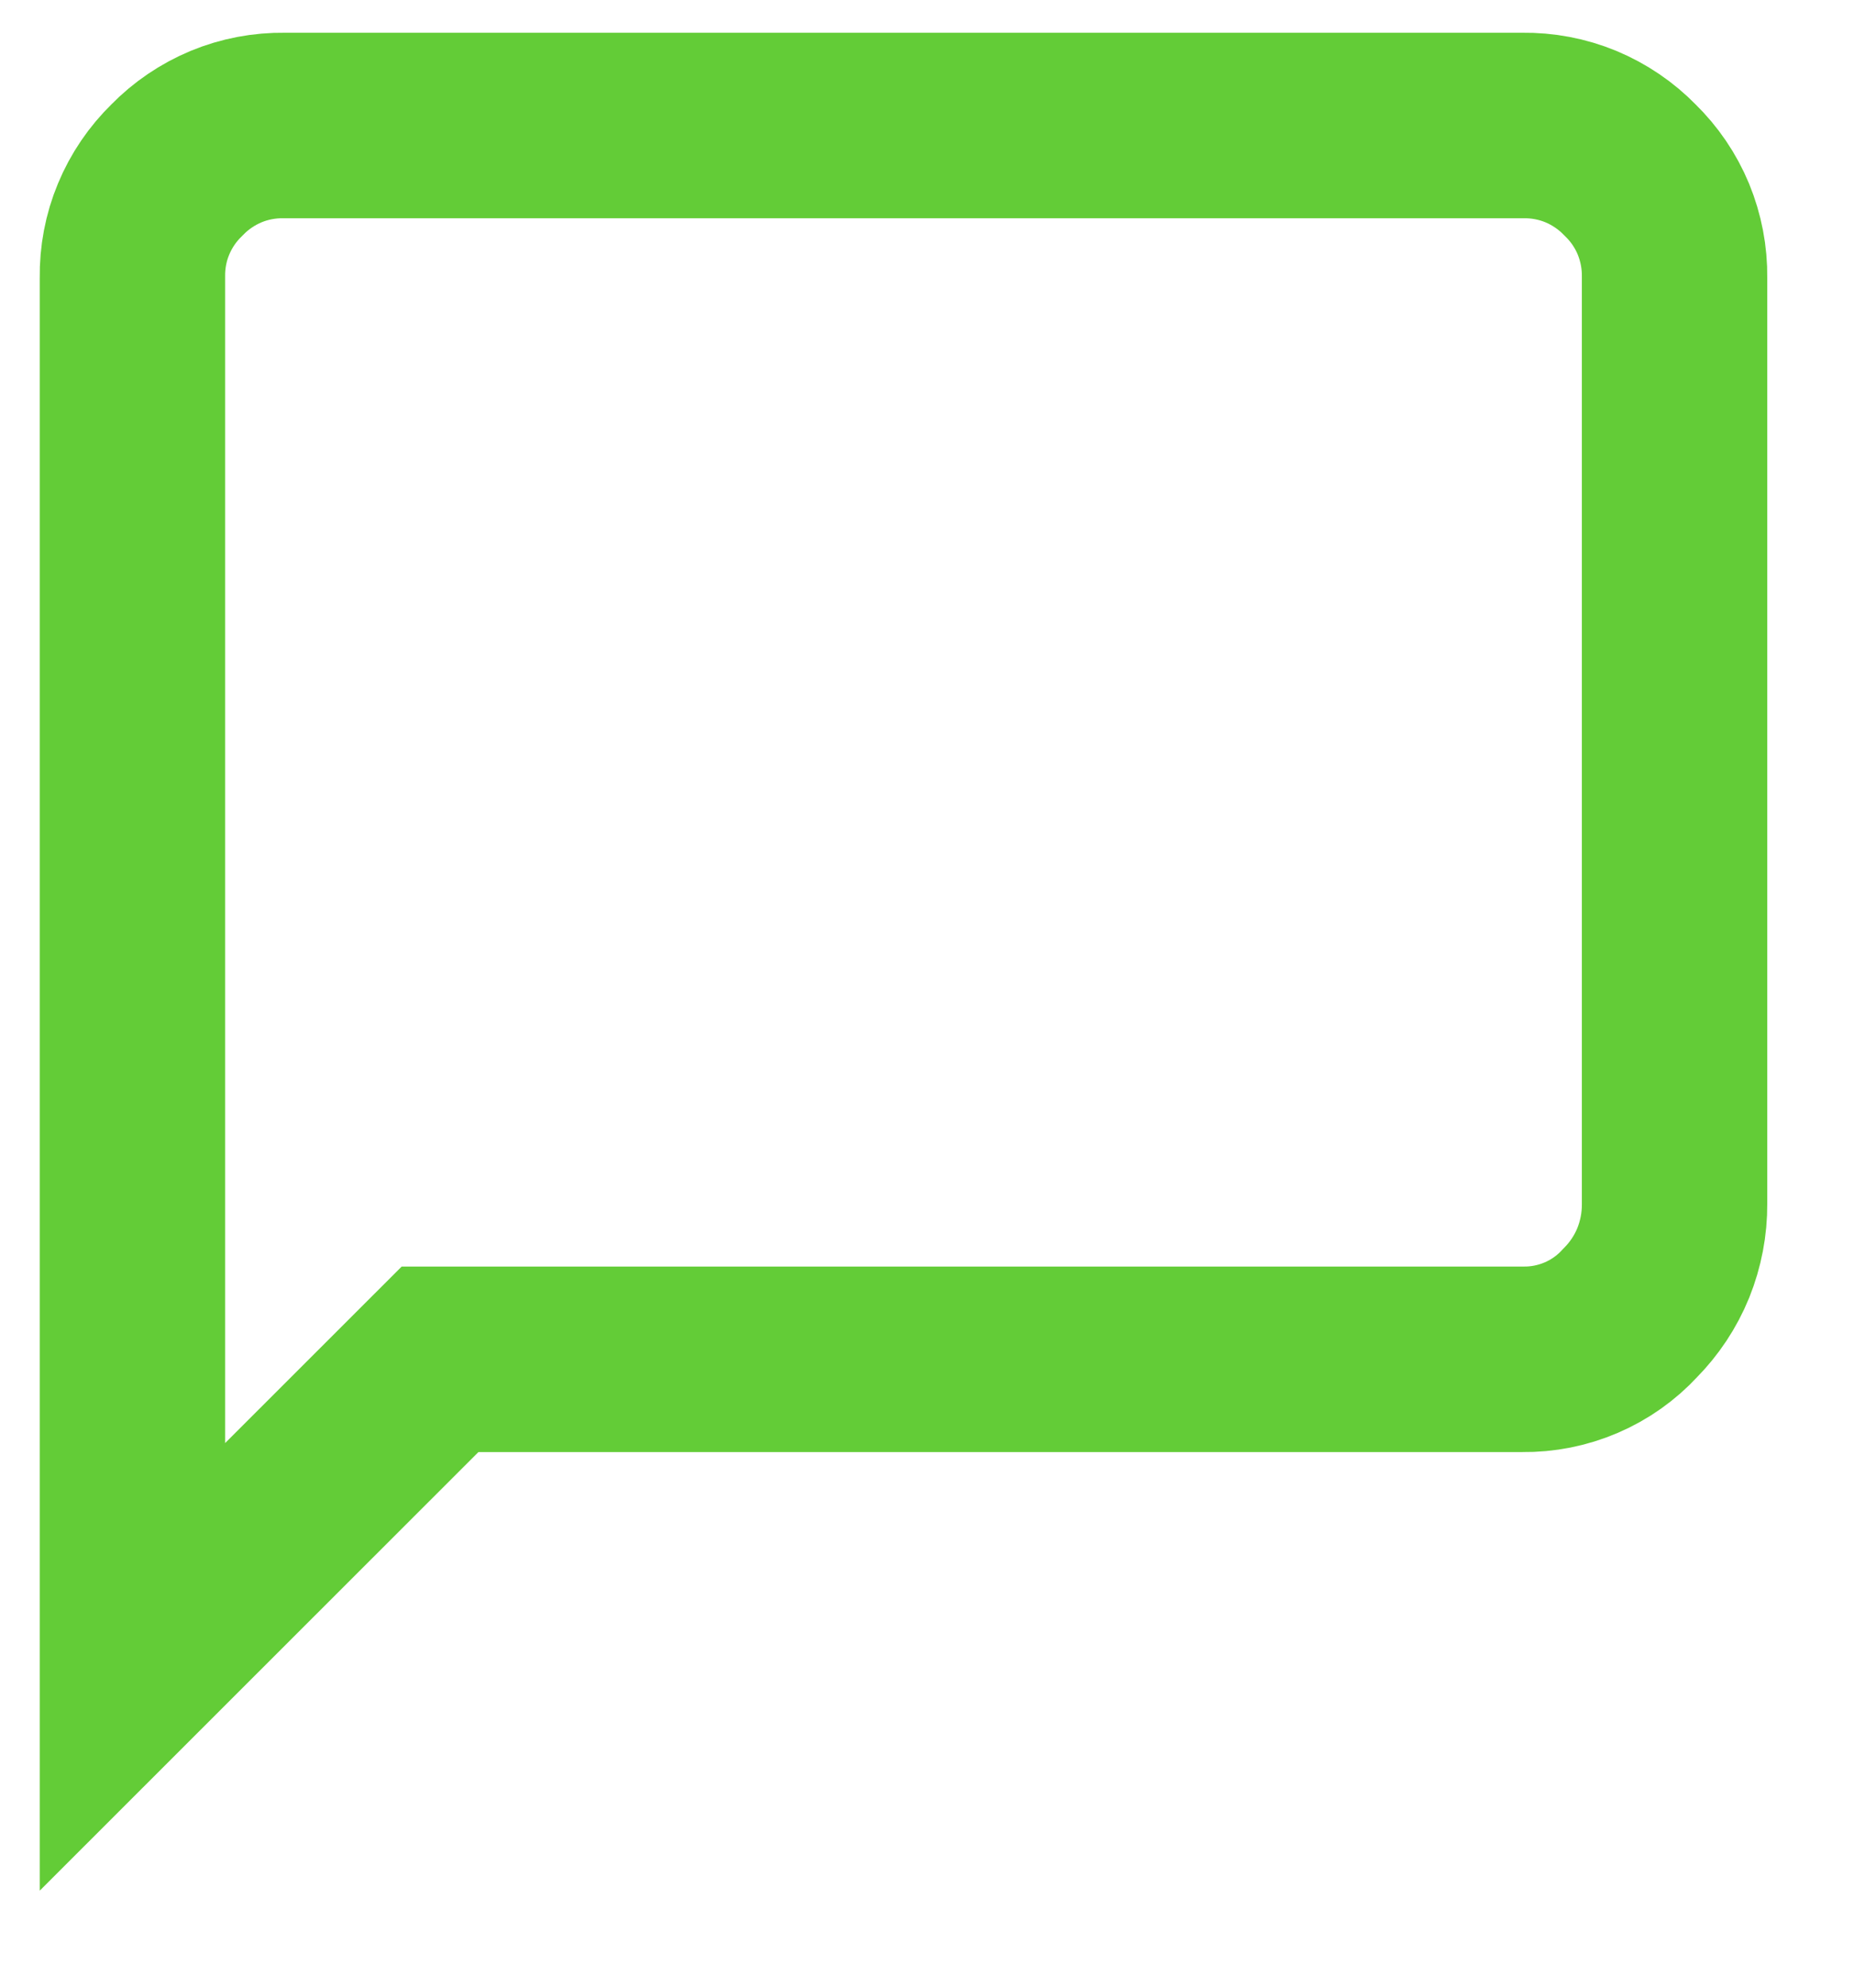 <svg width="14" height="15" viewBox="0 0 14 15" fill="none" xmlns="http://www.w3.org/2000/svg">
<g clip-path="url(#clip0_2032_38)">
<path d="M1 12.579L3.323 10.258H11.497C11.649 10.26 11.8 10.23 11.94 10.17C12.08 10.11 12.206 10.021 12.309 9.909C12.417 9.8 12.502 9.672 12.56 9.53C12.617 9.388 12.646 9.237 12.645 9.084V2.094C12.647 1.943 12.618 1.793 12.561 1.654C12.503 1.514 12.417 1.388 12.309 1.283C12.204 1.175 12.077 1.089 11.938 1.031C11.798 0.973 11.648 0.945 11.497 0.947H2.148C1.997 0.945 1.847 0.973 1.707 1.031C1.568 1.089 1.441 1.175 1.336 1.283C1.228 1.388 1.142 1.514 1.084 1.654C1.026 1.793 0.998 1.943 1 2.094V12.579Z" stroke="#63CC37" stroke-width="1.4" stroke-miterlimit="10"/>
</g>
<defs>
<clipPath id="clip0_2032_38">
<rect width="14" height="15" fill="white"/>
</clipPath>
</defs>
</svg>
